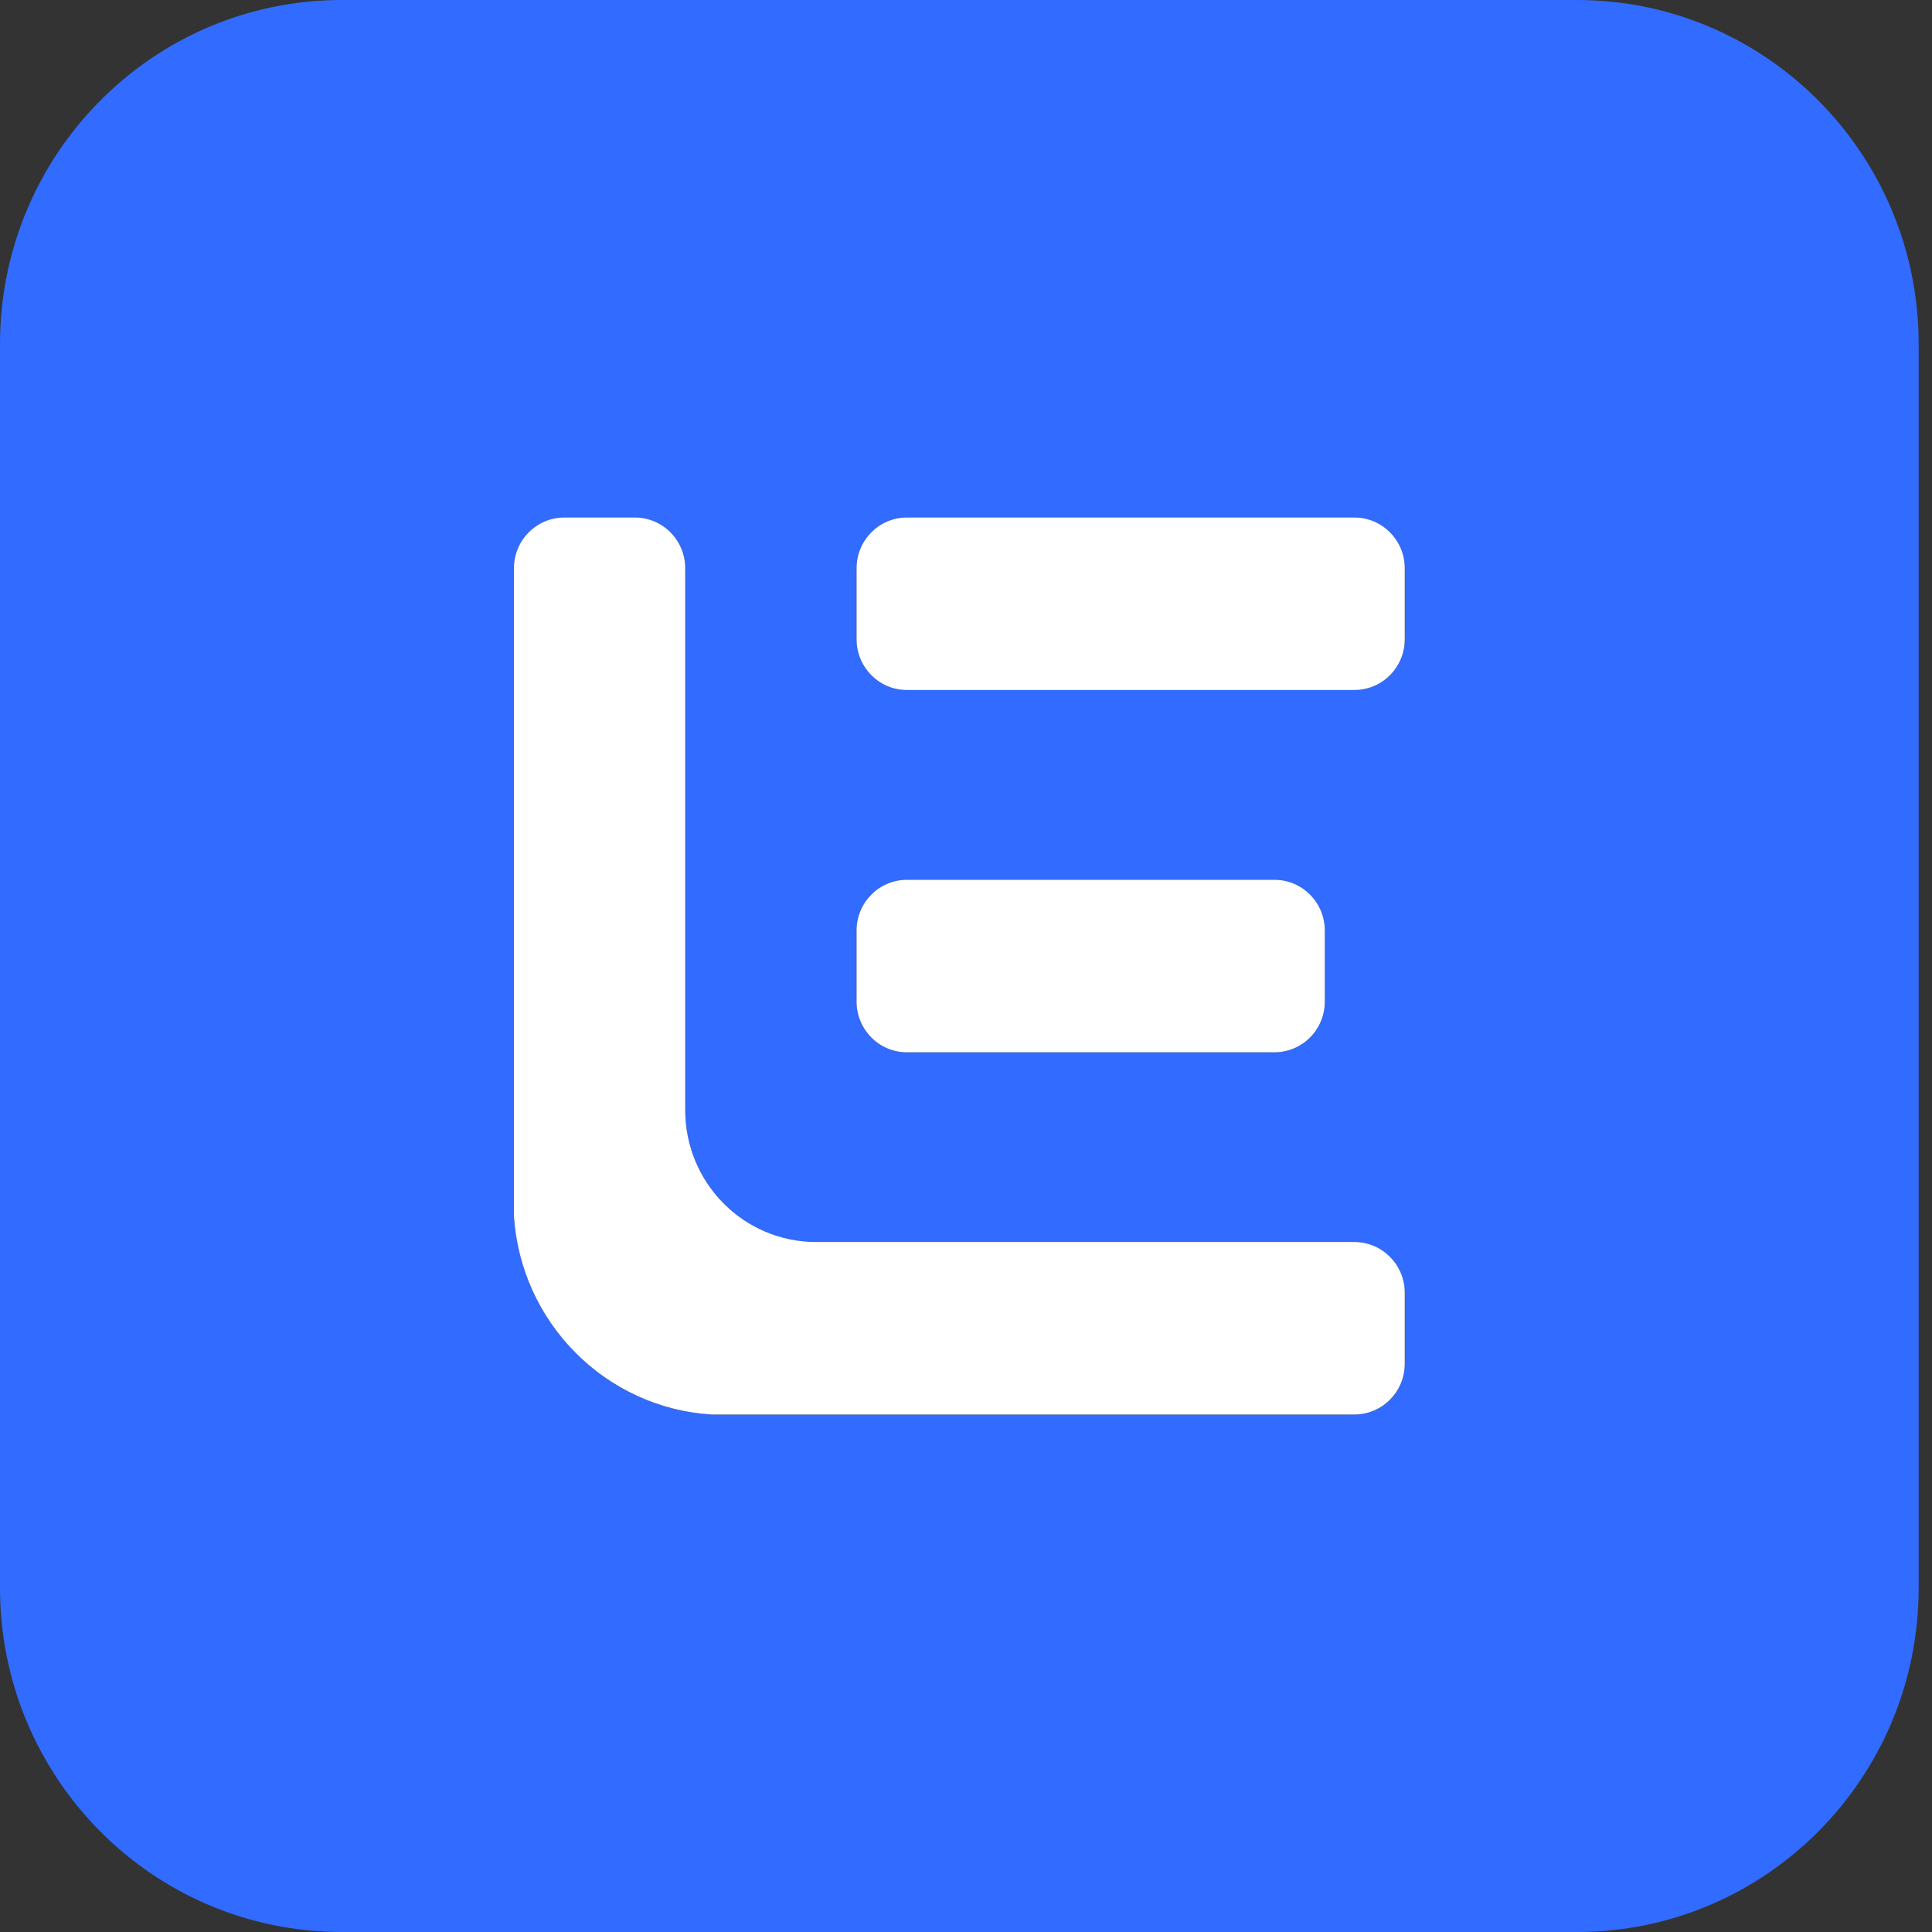 <svg width="40" height="40" viewBox="0 0 40 40" fill="none" xmlns="http://www.w3.org/2000/svg">
<rect x="0" y="0" width="40" height="40" fill="#333333" stroke="none"/>
<g clip-path="url(#clip0_222_901)">
<path fill-rule="evenodd" clip-rule="evenodd" d="M7.074 0H32.651C36.557 0 39.724 3.189 39.724 7.123V32.877C39.724 36.811 36.557 40 32.651 40H7.074C3.167 40 0 36.811 0 32.877V7.123C0 3.189 3.167 0 7.074 0ZM28.041 10.714H18.777C18.201 10.714 17.734 11.184 17.734 11.764V13.236C17.734 13.816 18.201 14.286 18.777 14.286H28.041C28.617 14.286 29.084 13.816 29.084 13.236V11.764C29.084 11.184 28.617 10.714 28.041 10.714ZM18.777 18.215H26.386C26.962 18.215 27.429 18.685 27.429 19.265V20.737C27.429 21.317 26.962 21.787 26.386 21.787H18.777C18.201 21.787 17.734 21.317 17.734 20.737V19.265C17.734 18.685 18.201 18.215 18.777 18.215ZM29.084 28.236V26.764C29.084 26.184 28.616 25.714 28.041 25.714H16.898C15.4 25.714 14.187 24.493 14.187 22.984V11.764C14.187 11.185 13.72 10.714 13.145 10.714H11.683C11.108 10.714 10.64 11.185 10.64 11.764V25.173C10.781 27.381 12.532 29.145 14.725 29.286H28.041C28.616 29.286 29.084 28.815 29.084 28.236Z" fill="#316BFF"/>
<path d="M18.777 10.714H28.041C28.617 10.714 29.084 11.184 29.084 11.764V13.236C29.084 13.816 28.617 14.286 28.041 14.286H18.777C18.201 14.286 17.734 13.816 17.734 13.236V11.764C17.734 11.184 18.201 10.714 18.777 10.714Z" fill="white"/>
<path d="M18.777 18.215H26.386C26.962 18.215 27.429 18.685 27.429 19.265V20.737C27.429 21.317 26.962 21.787 26.386 21.787H18.777C18.201 21.787 17.734 21.317 17.734 20.737V19.265C17.734 18.685 18.201 18.215 18.777 18.215Z" fill="white"/>
<path d="M29.084 26.764V28.236C29.084 28.815 28.616 29.286 28.041 29.286H14.725C12.532 29.145 10.781 27.381 10.64 25.173V11.764C10.64 11.185 11.108 10.714 11.683 10.714H13.145C13.72 10.714 14.187 11.185 14.187 11.764V22.984C14.187 24.493 15.4 25.714 16.898 25.714H28.041C28.616 25.714 29.084 26.184 29.084 26.764Z" fill="white"/>
</g>
<defs>
<clipPath id="clip0_222_901">
<rect width="40" height="40" fill="white"/>
</clipPath>
</defs>
</svg>
